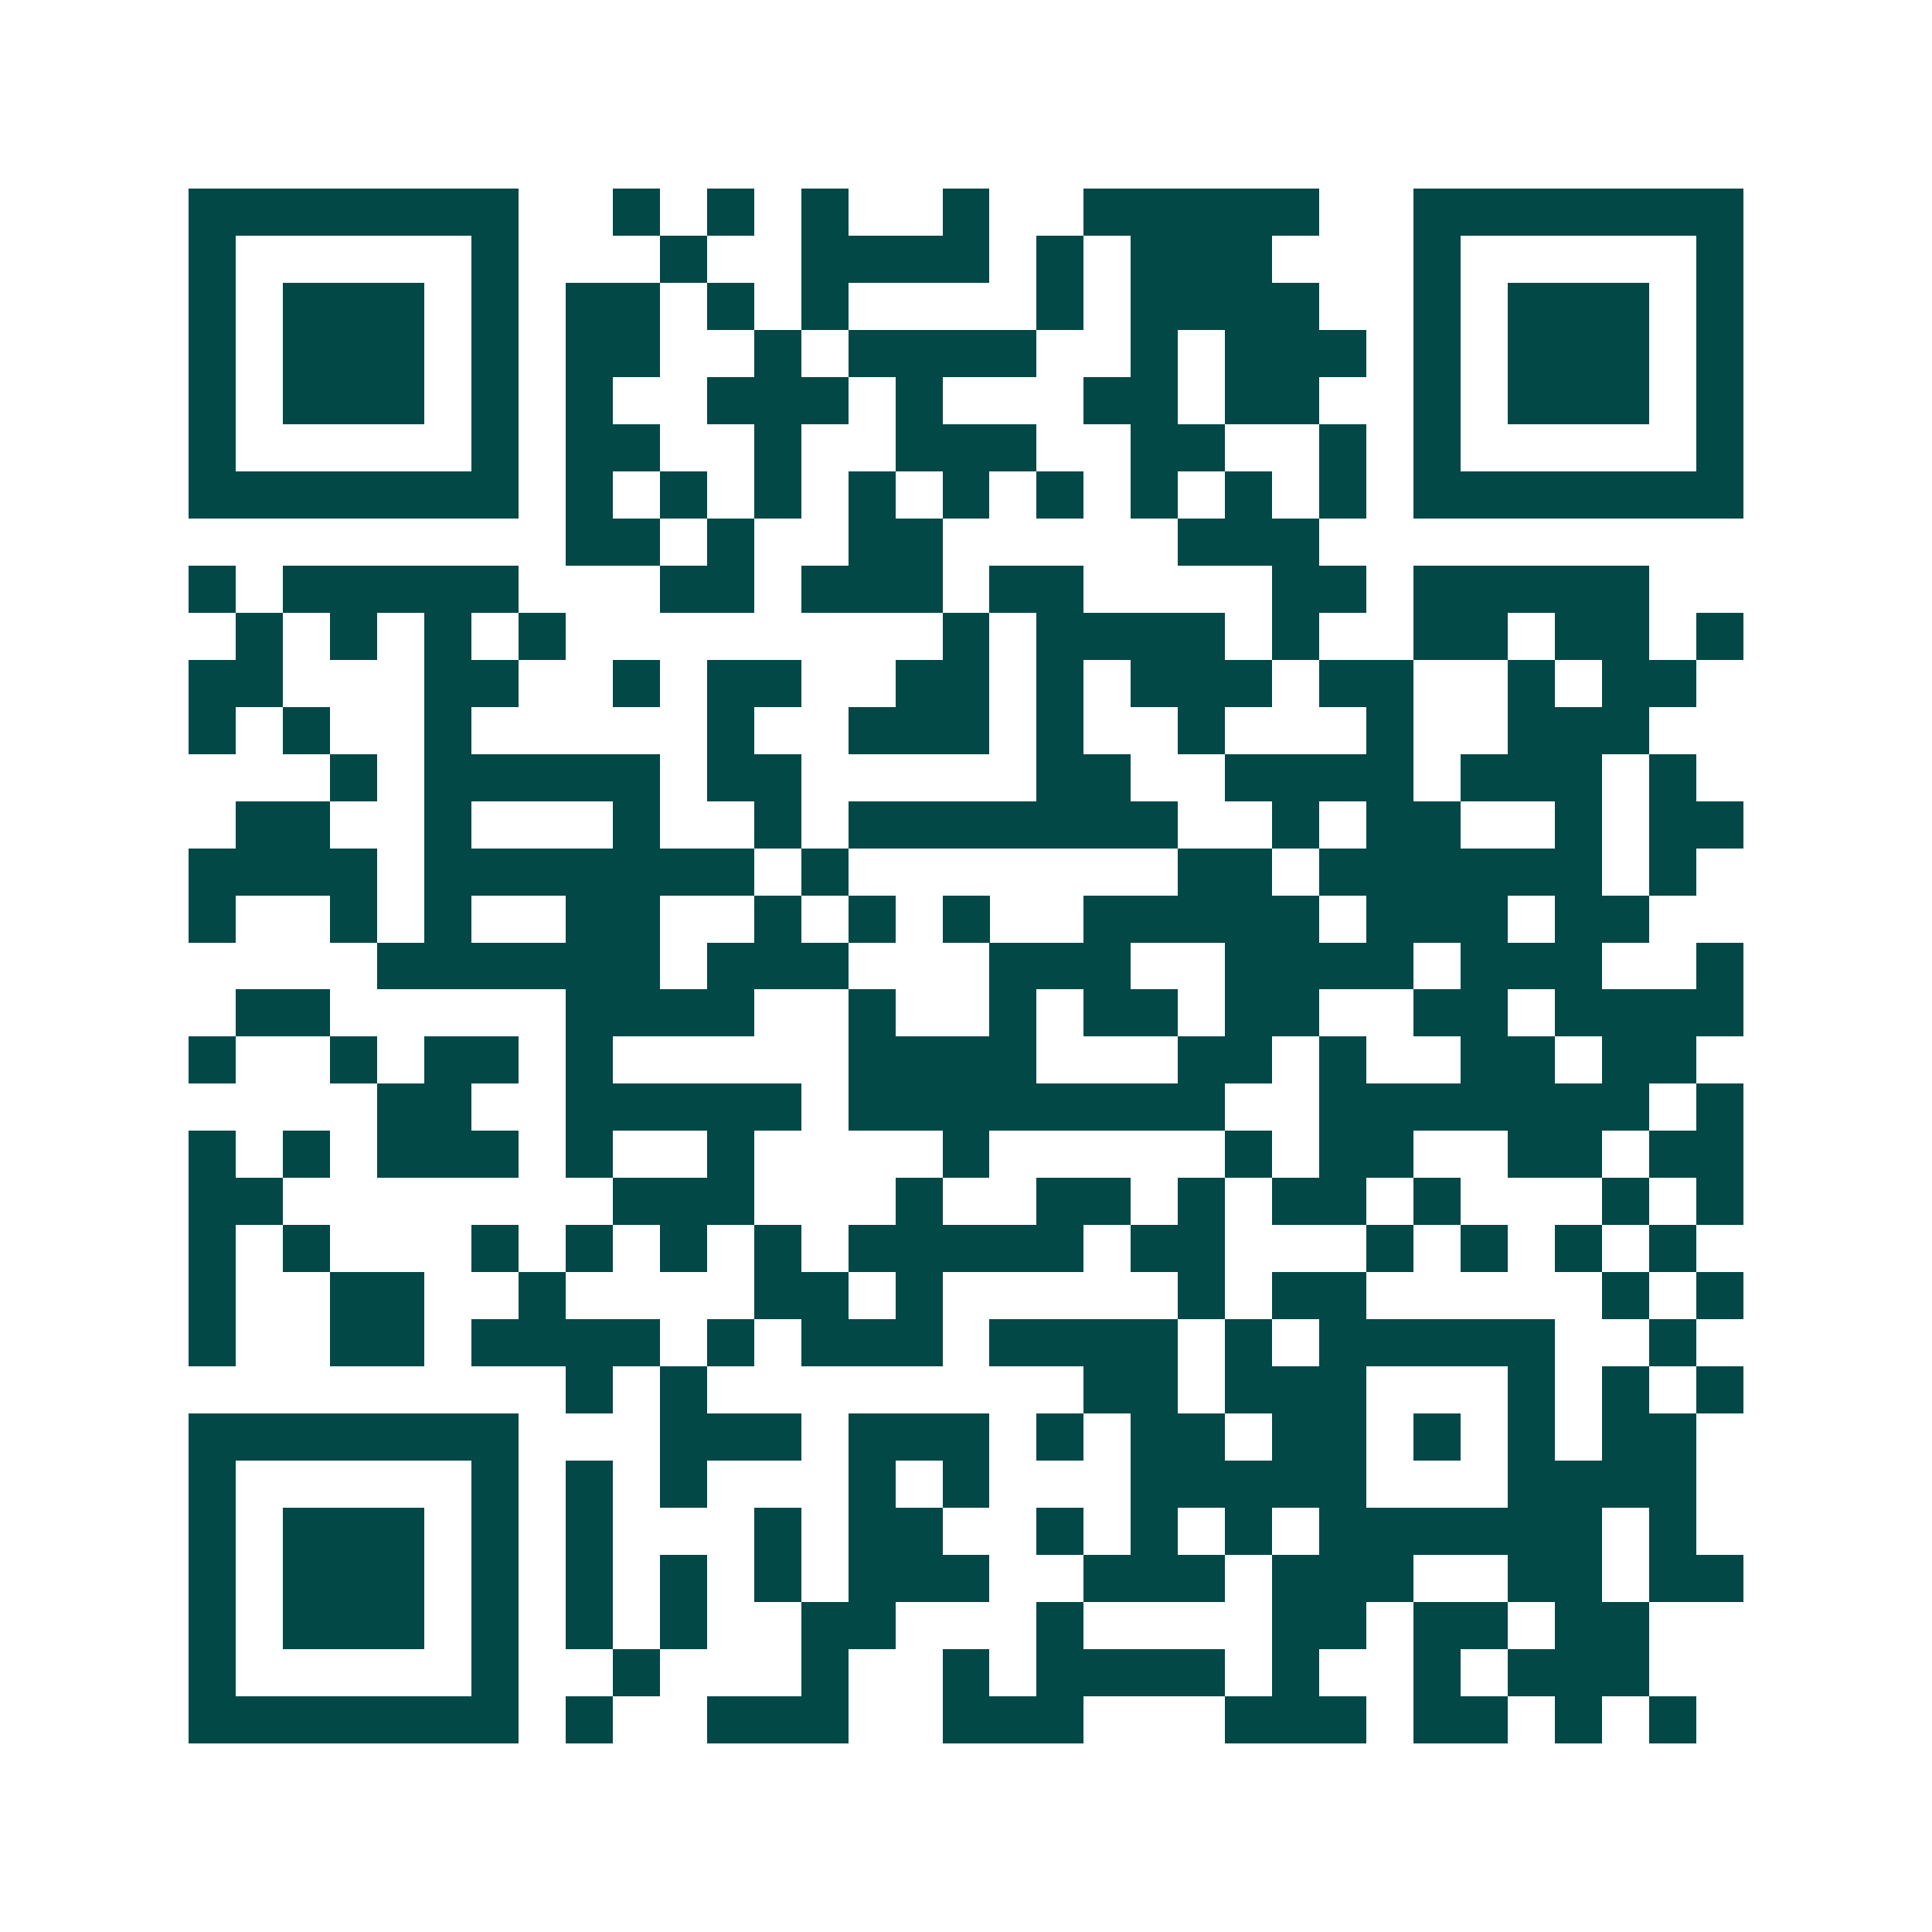 <svg xmlns="http://www.w3.org/2000/svg" width="200" height="200" viewBox="0 0 41 41" shape-rendering="crispEdges"><path fill="#ffffff" d="M0 0h41v41H0z"/><path stroke="#014847" d="M4 4.5h7m2 0h1m1 0h1m1 0h1m2 0h1m2 0h5m2 0h7M4 5.5h1m5 0h1m3 0h1m2 0h4m1 0h1m1 0h3m3 0h1m5 0h1M4 6.5h1m1 0h3m1 0h1m1 0h2m1 0h1m1 0h1m4 0h1m1 0h4m2 0h1m1 0h3m1 0h1M4 7.5h1m1 0h3m1 0h1m1 0h2m2 0h1m1 0h4m2 0h1m1 0h3m1 0h1m1 0h3m1 0h1M4 8.5h1m1 0h3m1 0h1m1 0h1m2 0h3m1 0h1m3 0h2m1 0h2m2 0h1m1 0h3m1 0h1M4 9.5h1m5 0h1m1 0h2m2 0h1m2 0h3m2 0h2m2 0h1m1 0h1m5 0h1M4 10.5h7m1 0h1m1 0h1m1 0h1m1 0h1m1 0h1m1 0h1m1 0h1m1 0h1m1 0h1m1 0h7M12 11.5h2m1 0h1m2 0h2m5 0h3M4 12.5h1m1 0h5m3 0h2m1 0h3m1 0h2m4 0h2m1 0h5M5 13.5h1m1 0h1m1 0h1m1 0h1m8 0h1m1 0h4m1 0h1m2 0h2m1 0h2m1 0h1M4 14.5h2m3 0h2m2 0h1m1 0h2m2 0h2m1 0h1m1 0h3m1 0h2m2 0h1m1 0h2M4 15.5h1m1 0h1m2 0h1m5 0h1m2 0h3m1 0h1m2 0h1m3 0h1m2 0h3M7 16.5h1m1 0h5m1 0h2m5 0h2m2 0h4m1 0h3m1 0h1M5 17.5h2m2 0h1m3 0h1m2 0h1m1 0h7m2 0h1m1 0h2m2 0h1m1 0h2M4 18.5h4m1 0h7m1 0h1m7 0h2m1 0h6m1 0h1M4 19.5h1m2 0h1m1 0h1m2 0h2m2 0h1m1 0h1m1 0h1m2 0h5m1 0h3m1 0h2M8 20.5h6m1 0h3m3 0h3m2 0h4m1 0h3m2 0h1M5 21.5h2m5 0h4m2 0h1m2 0h1m1 0h2m1 0h2m2 0h2m1 0h4M4 22.5h1m2 0h1m1 0h2m1 0h1m5 0h4m3 0h2m1 0h1m2 0h2m1 0h2M8 23.5h2m2 0h5m1 0h8m2 0h7m1 0h1M4 24.5h1m1 0h1m1 0h3m1 0h1m2 0h1m4 0h1m5 0h1m1 0h2m2 0h2m1 0h2M4 25.5h2m7 0h3m3 0h1m2 0h2m1 0h1m1 0h2m1 0h1m3 0h1m1 0h1M4 26.5h1m1 0h1m3 0h1m1 0h1m1 0h1m1 0h1m1 0h5m1 0h2m3 0h1m1 0h1m1 0h1m1 0h1M4 27.5h1m2 0h2m2 0h1m4 0h2m1 0h1m5 0h1m1 0h2m5 0h1m1 0h1M4 28.5h1m2 0h2m1 0h4m1 0h1m1 0h3m1 0h4m1 0h1m1 0h5m2 0h1M12 29.5h1m1 0h1m8 0h2m1 0h3m3 0h1m1 0h1m1 0h1M4 30.5h7m3 0h3m1 0h3m1 0h1m1 0h2m1 0h2m1 0h1m1 0h1m1 0h2M4 31.5h1m5 0h1m1 0h1m1 0h1m3 0h1m1 0h1m3 0h5m3 0h4M4 32.5h1m1 0h3m1 0h1m1 0h1m3 0h1m1 0h2m2 0h1m1 0h1m1 0h1m1 0h6m1 0h1M4 33.5h1m1 0h3m1 0h1m1 0h1m1 0h1m1 0h1m1 0h3m2 0h3m1 0h3m2 0h2m1 0h2M4 34.5h1m1 0h3m1 0h1m1 0h1m1 0h1m2 0h2m3 0h1m4 0h2m1 0h2m1 0h2M4 35.5h1m5 0h1m2 0h1m3 0h1m2 0h1m1 0h4m1 0h1m2 0h1m1 0h3M4 36.5h7m1 0h1m2 0h3m2 0h3m3 0h3m1 0h2m1 0h1m1 0h1"/></svg>
